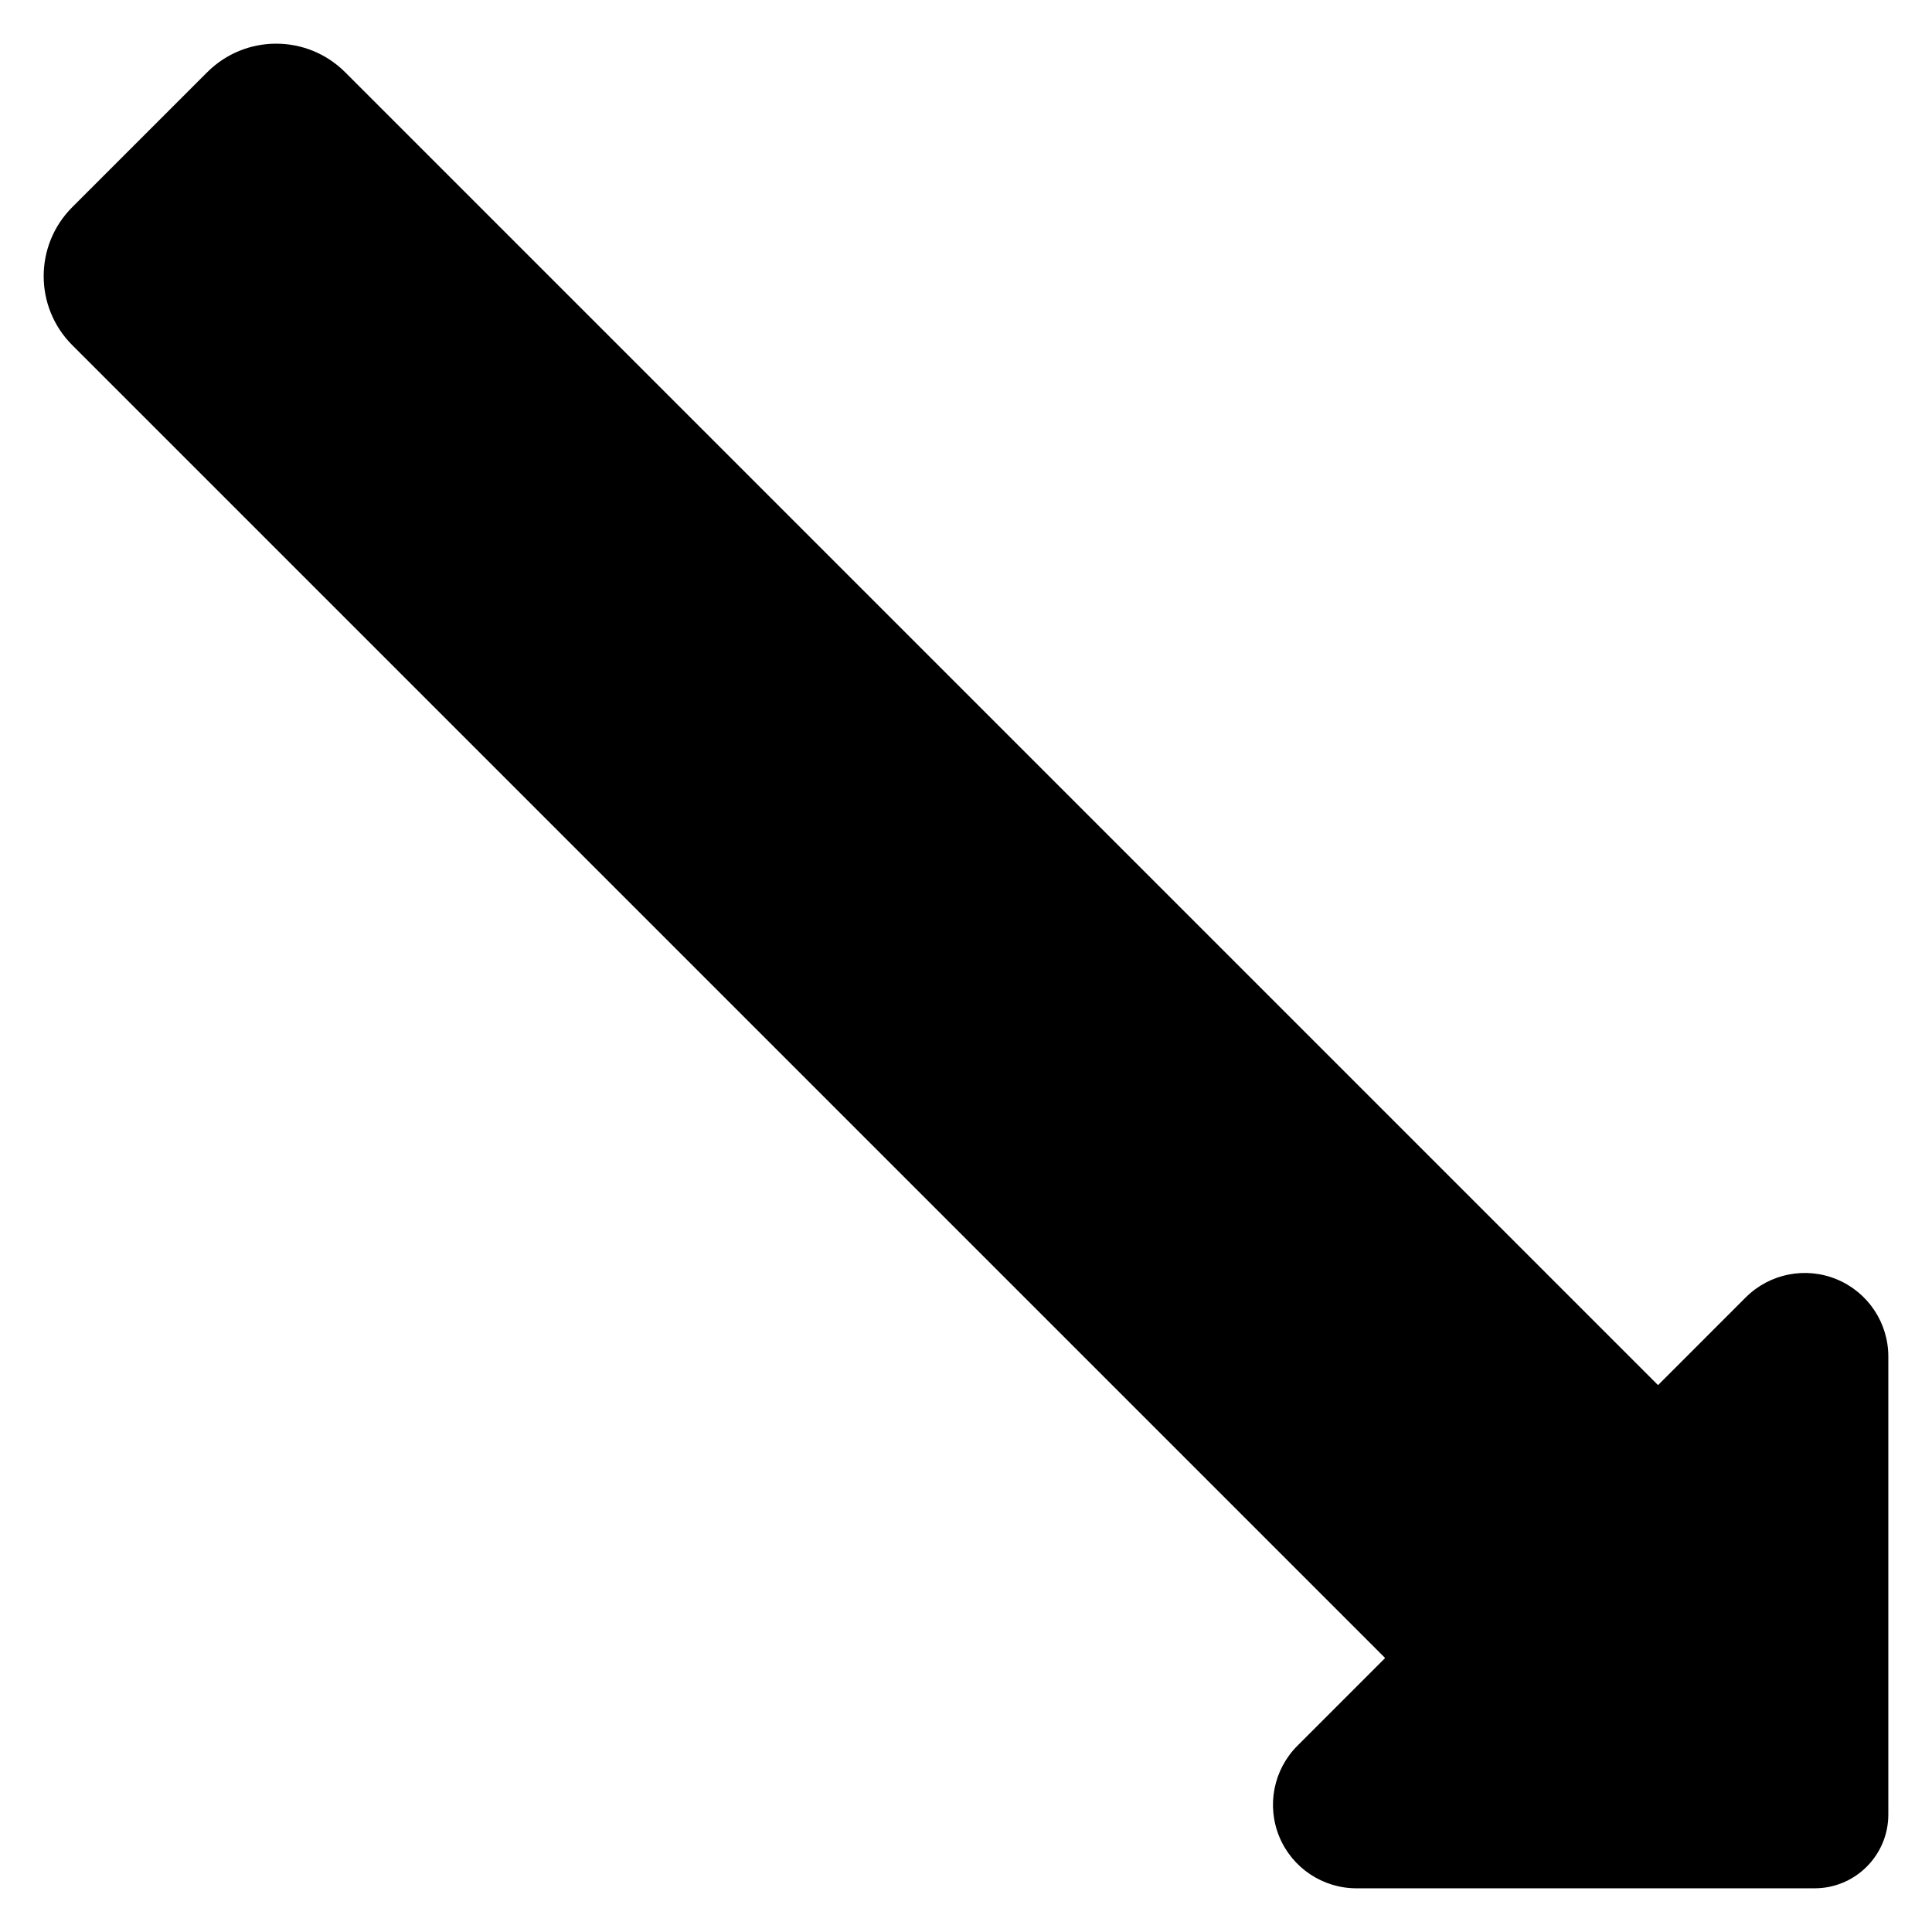 <?xml version="1.0" encoding="UTF-8"?>
<!-- Uploaded to: ICON Repo, www.iconrepo.com, Generator: ICON Repo Mixer Tools -->
<svg fill="#000000" width="800px" height="800px" version="1.1" viewBox="144 144 512 512" xmlns="http://www.w3.org/2000/svg">
 <path d="m511.07 583.39-347.92-347.92c-10.098-10.098-10.098-26.469 0-36.57 8.559-8.555 27.195-27.195 35.754-35.75 10.098-10.102 26.469-10.102 36.57 0l347.92 347.92 23.234-23.238c6.336-6.328 15.859-8.227 24.129-4.797 8.277 3.426 13.668 11.496 13.668 20.453v121.38c0 10.801-8.754 19.555-19.555 19.555h-121.38c-8.953 0-17.031-5.391-20.457-13.664-3.422-8.277-1.531-17.797 4.805-24.129l23.234-23.238z" fill-rule="evenodd"/>
</svg>
